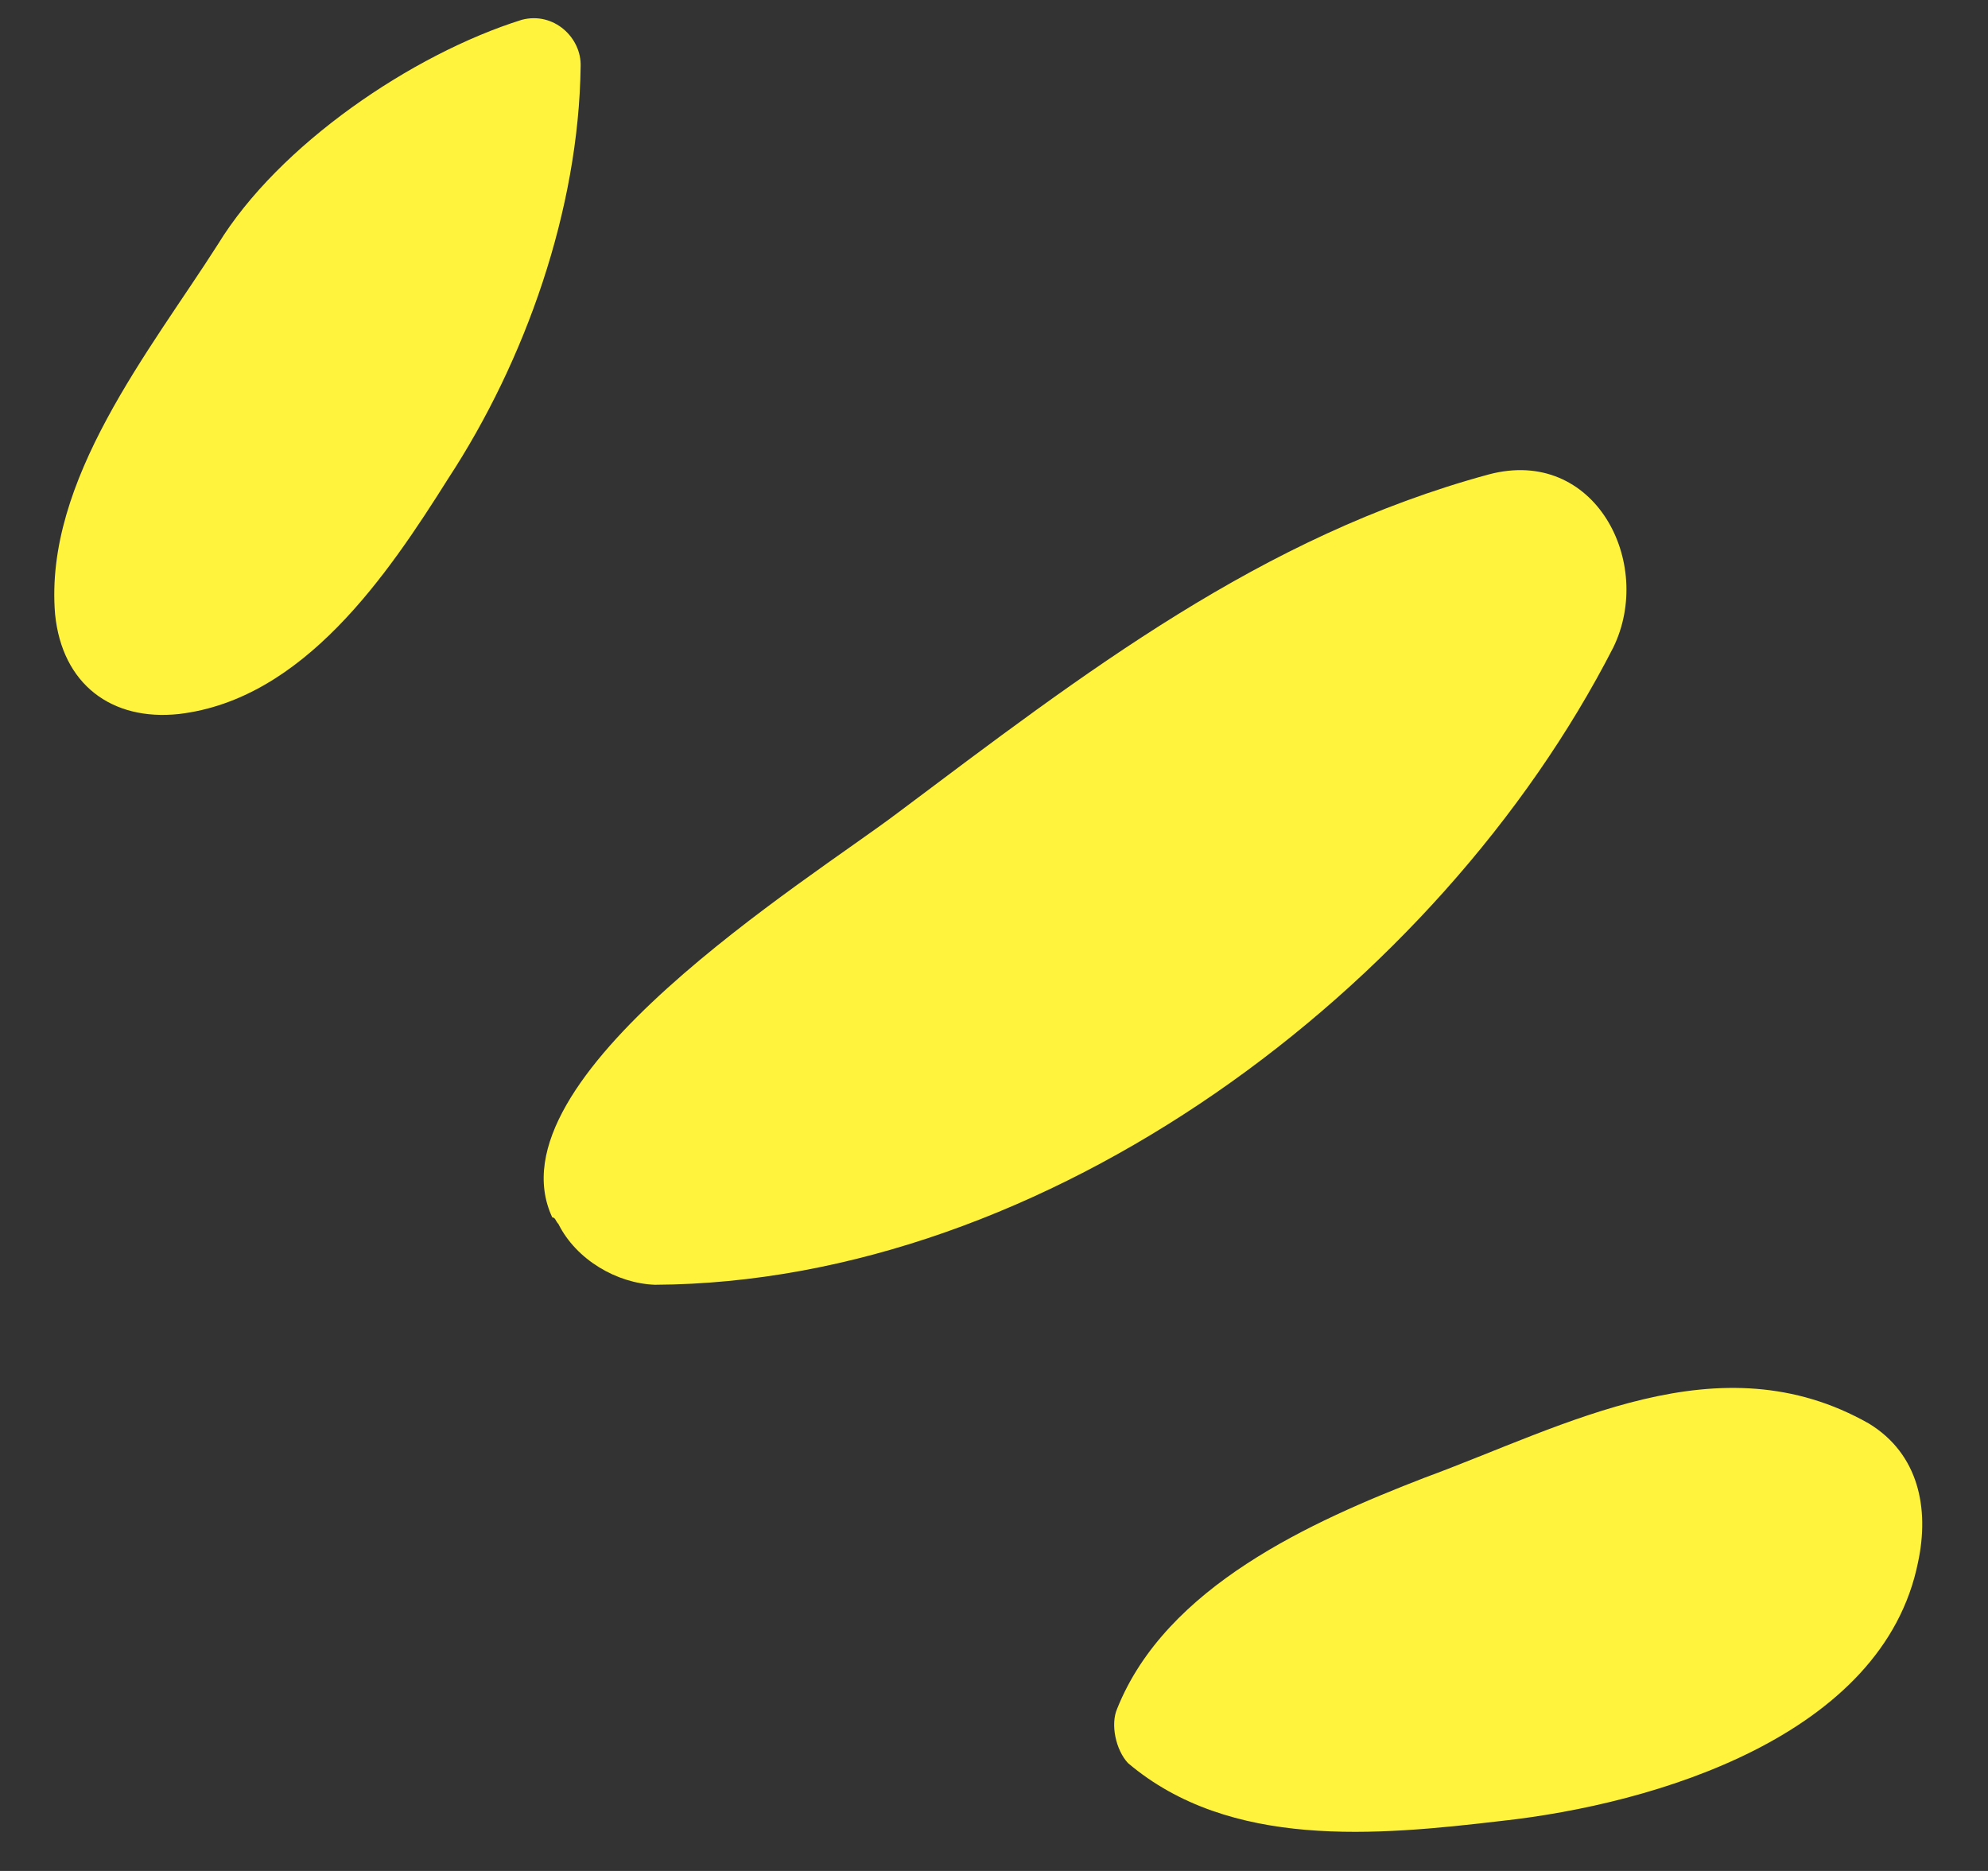 <?xml version="1.0" encoding="UTF-8"?> <svg xmlns="http://www.w3.org/2000/svg" width="68" height="64" viewBox="0 0 68 64" fill="none"><rect x="0" y="0" width="68" height="64" fill="#333333" stroke="none"/> <path d="M38.214 58.446C37.977 58.982 38.164 59.859 38.583 60.31C42.07 63.264 47.095 62.79 51.358 62.289C56.604 61.715 64.416 59.381 65.608 53.436C66 51.599 65.631 49.736 63.926 48.695C58.805 45.791 53.582 48.761 48.729 50.548C44.865 52.043 39.888 54.26 38.214 58.446Z" fill="#FFF33E"></path> <path d="M19.101 41.87C19.71 43.09 21.096 43.901 22.401 43.948C35.793 43.881 49.216 33.801 55.183 22.148C56.593 19.259 54.558 15.268 50.931 16.227C43.127 18.343 37.081 23.026 30.706 27.806C27.685 30.093 16.666 36.885 18.891 41.645C19 41.649 18.996 41.758 19.101 41.87Z" fill="#FFF33E"></path> <path d="M6.116 24.425C10.38 23.924 13.253 19.672 15.33 16.372C17.978 12.33 19.795 7.169 19.861 2.273C19.896 1.295 18.948 0.39 17.849 0.677C14.106 1.85 9.533 4.953 7.451 8.362C5.145 11.981 1.503 16.423 1.884 21.009C2.125 23.412 3.822 24.67 6.116 24.425Z" fill="#FFF33E"></path> </svg> 